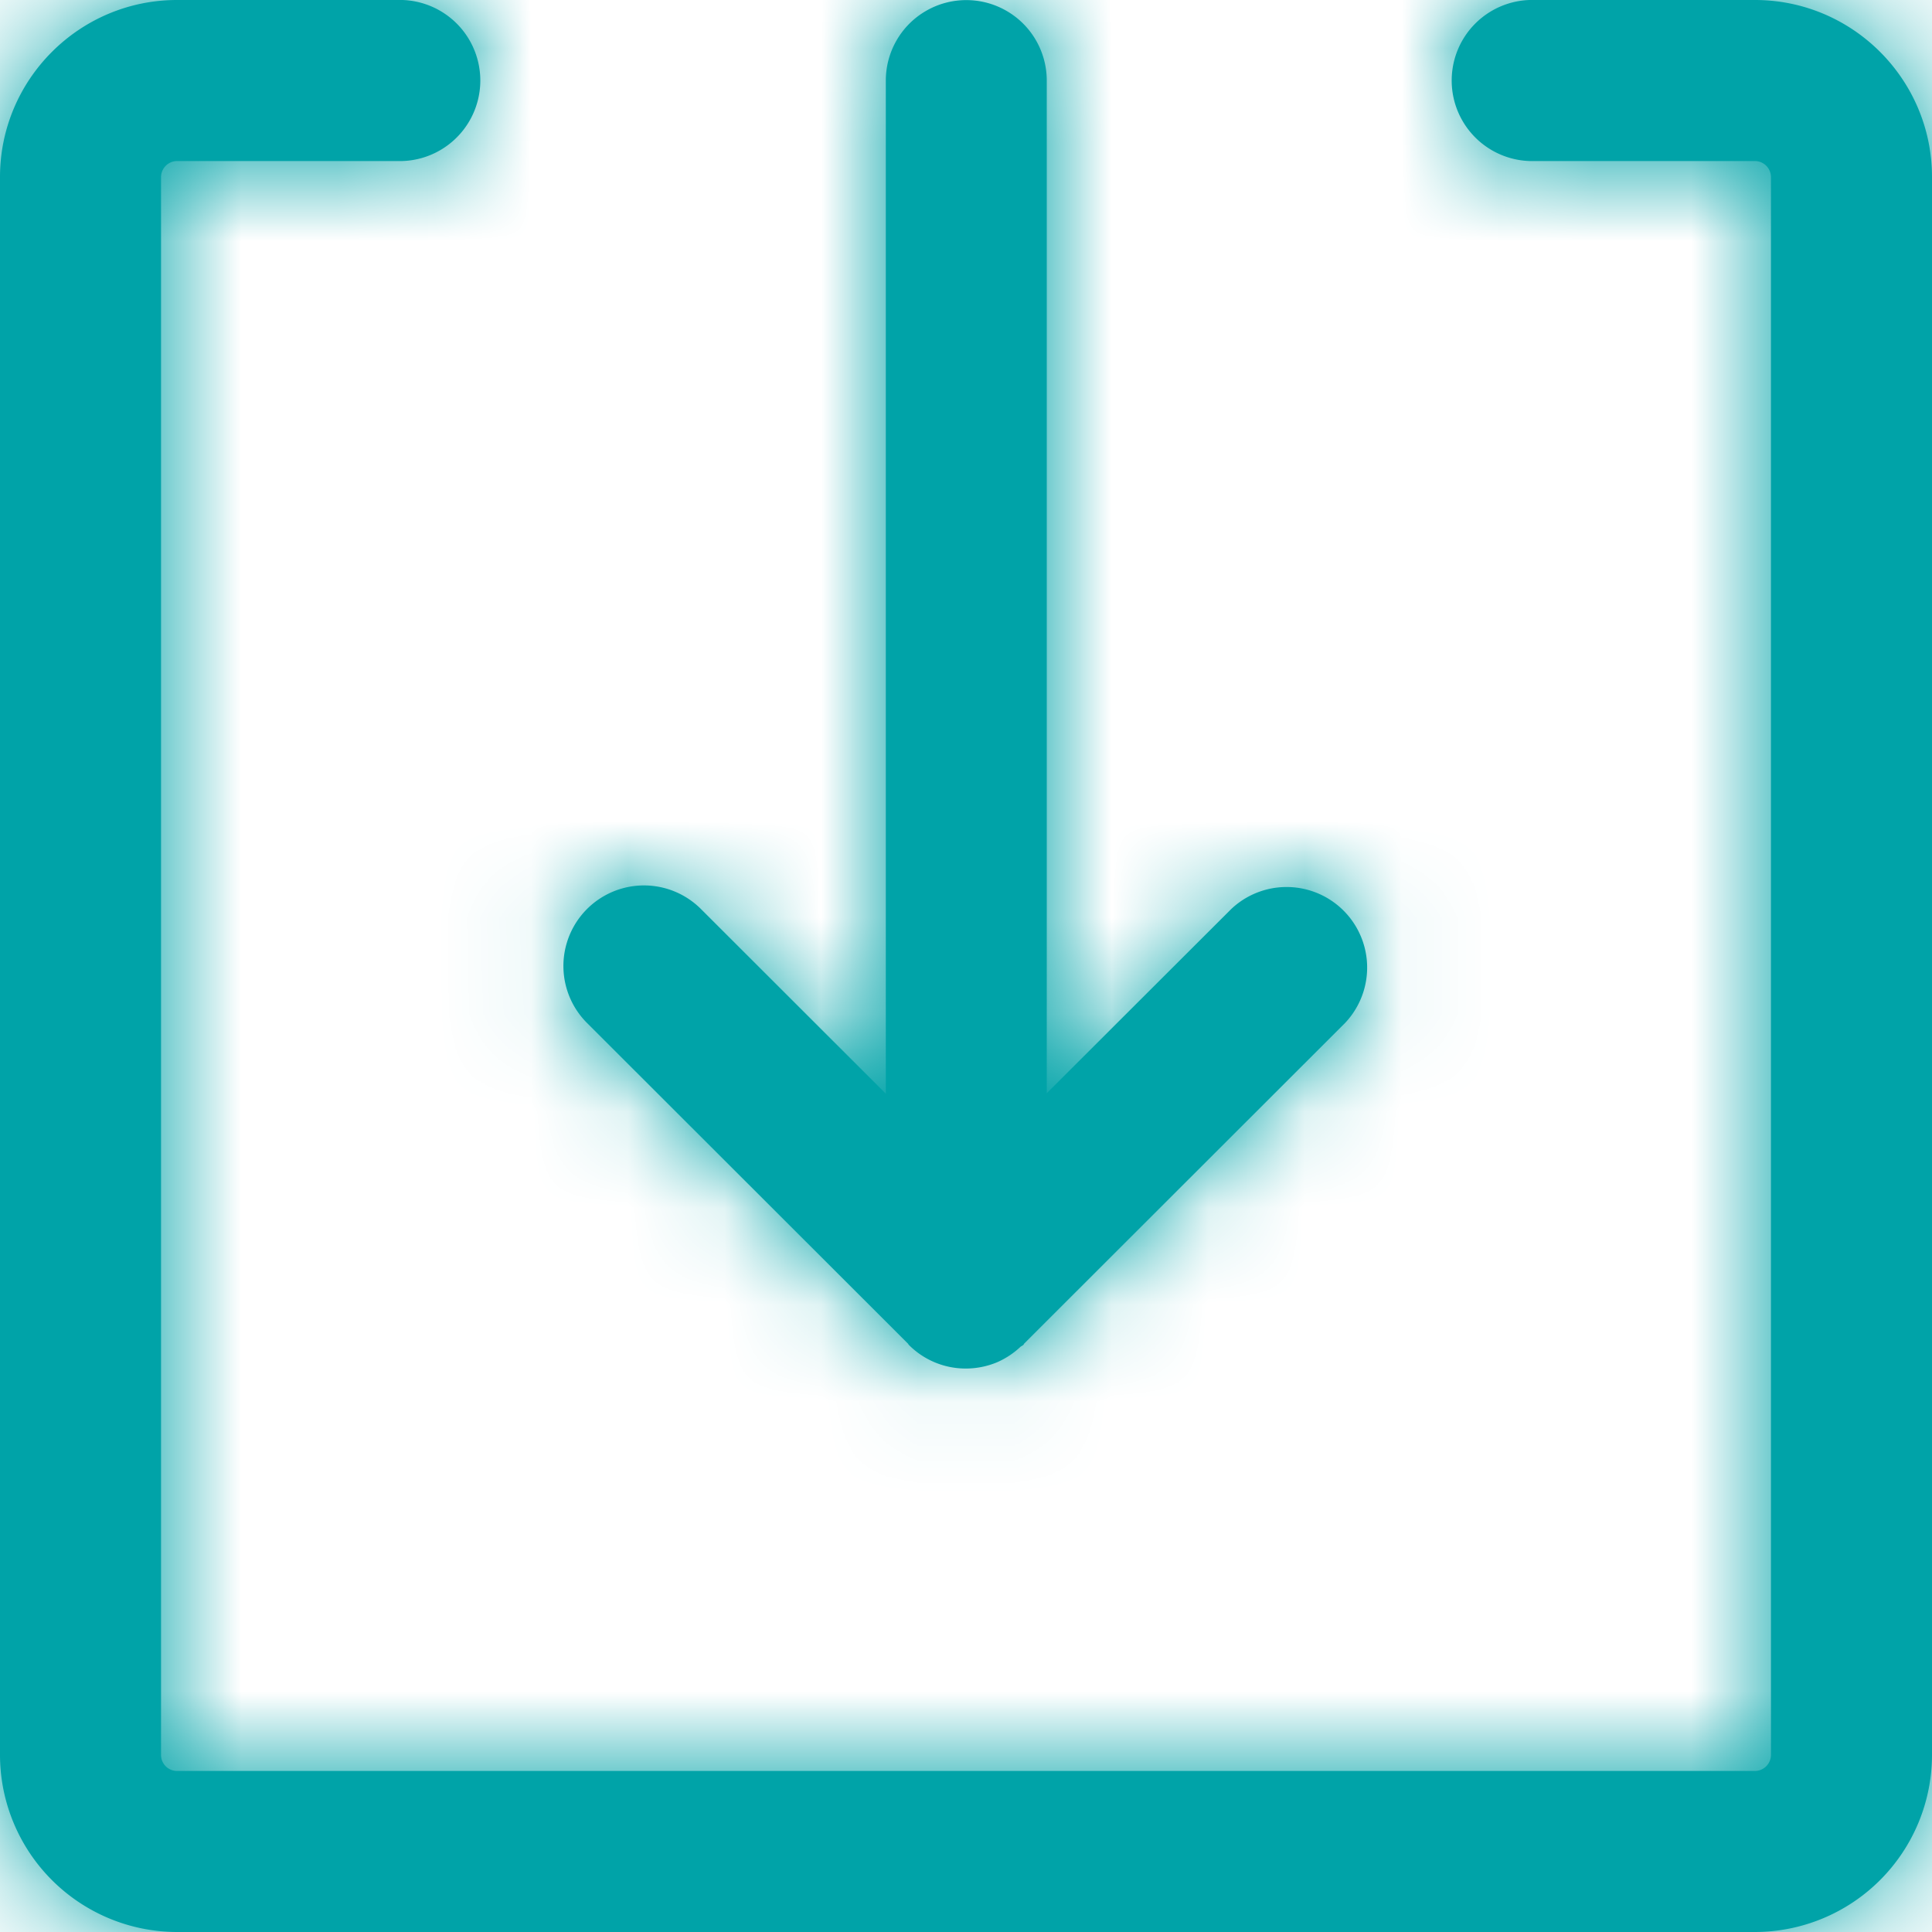 <svg xmlns="http://www.w3.org/2000/svg" xmlns:xlink="http://www.w3.org/1999/xlink" viewBox="0 0 20 20">
  <defs>
    <path id="a" d="M18.167 0C19.178 0 20 .822 20 1.833v16.334A1.835 1.835 0 0 1 18.167 20H1.833A1.835 1.835 0 0 1 0 18.167V1.833C0 .822.822 0 1.833 0h2.334a.834.834 0 0 1 0 1.667H1.833a.167.167 0 0 0-.166.166v16.334c0 .092.074.166.166.166h16.334a.167.167 0 0 0 .166-.166V1.833a.167.167 0 0 0-.166-.166h-2.334a.834.834 0 0 1 0-1.667h2.334zm-8.77 13.907l-3.32-3.317a.833.833 0 1 1 1.179-1.18l1.914 1.912V.834a.833.833 0 1 1 1.666 0v10.483l1.91-1.907a.834.834 0 0 1 1.178 1.18l-3.32 3.317c-.005.005-.006.011-.01.015-.01.009-.02.012-.03.02a.847.847 0 0 1-.242.16.843.843 0 0 1-.319.065H10h-.002a.829.829 0 0 1-.59-.245c-.004-.004-.006-.01-.01-.015z"/>
  </defs>
  <g fill="none" fill-rule="evenodd">
    <mask id="b" fill="#fff">
      <use xlink:href="#a"/>
    </mask>
    <use fill="#00a3a8" xlink:href="#a"/>
    <g fill="#00a3a8" mask="url(#b)">
      <path d="M0 0h20v20H0z"/>
    </g>
  </g>
</svg>
